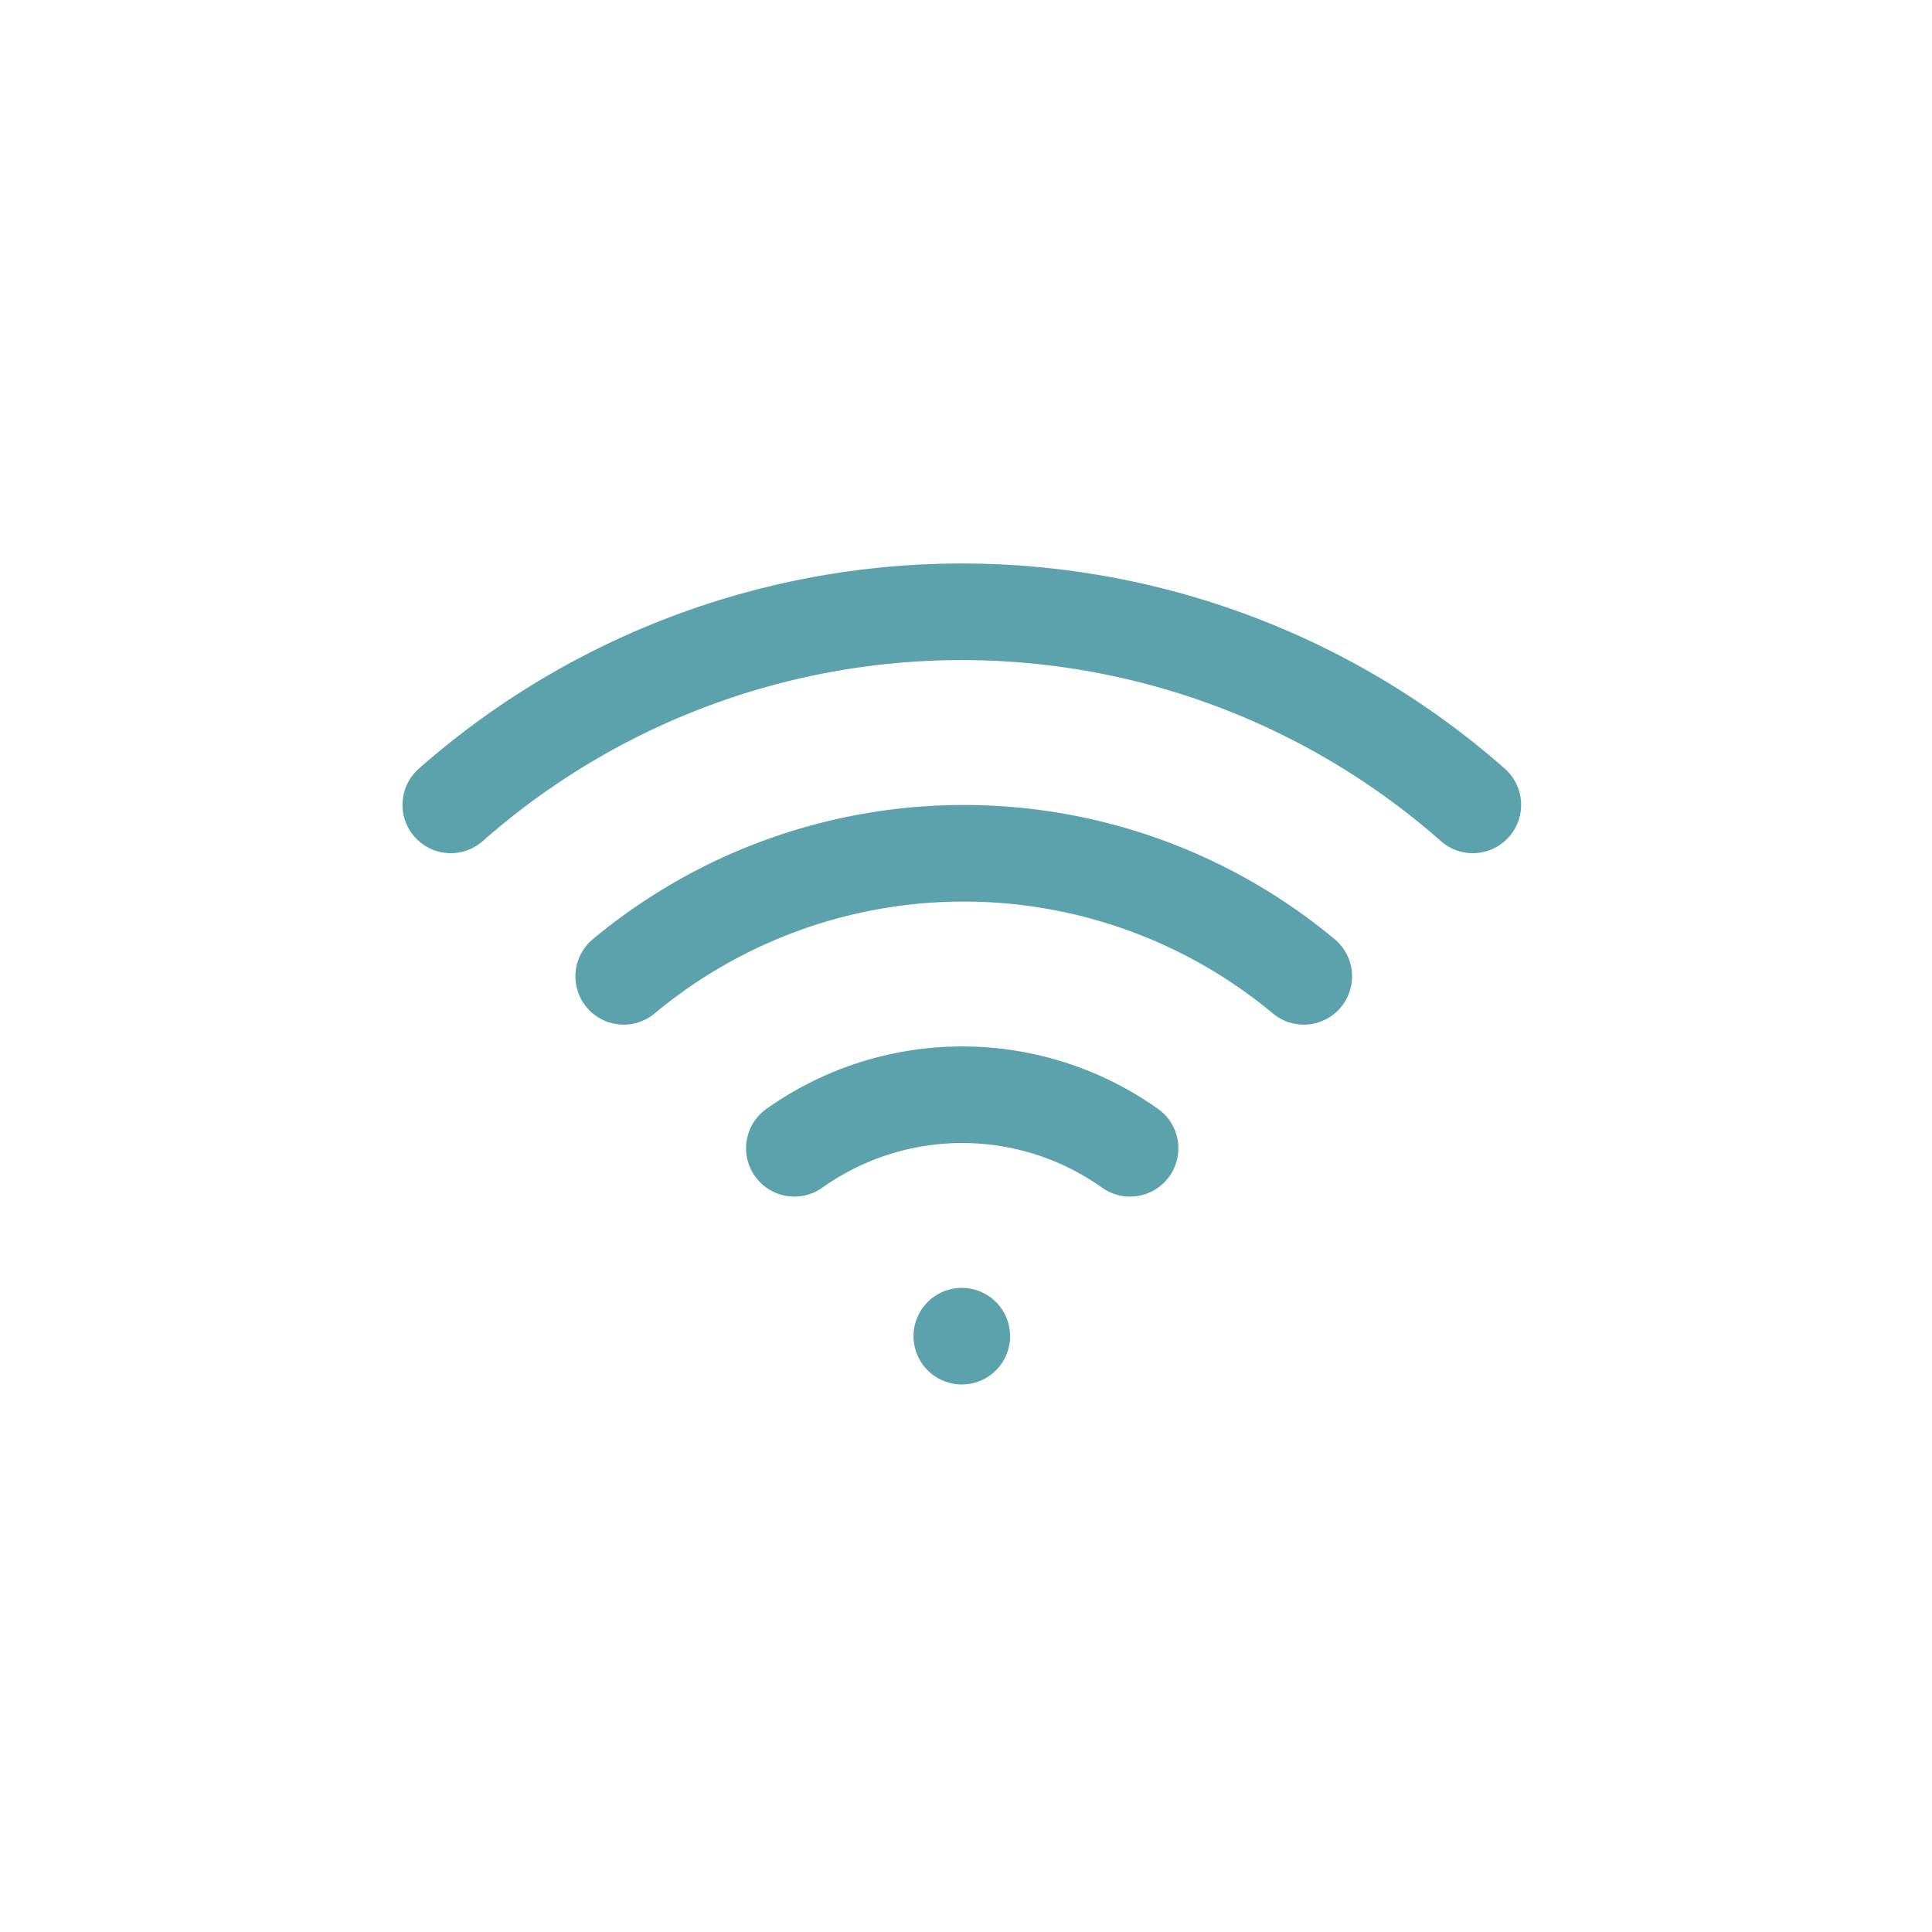 <svg xmlns="http://www.w3.org/2000/svg" width="60" height="60" viewBox="0 0 60 60"><g transform="translate(277 -2693)"><rect width="60" height="60" transform="translate(-277 2693)" fill="none"/><path d="M7.5,18.825a16.5,16.5,0,0,1,21.12,0" transform="translate(-265.13 2704.496)" fill="none" stroke="#5ca2ad" stroke-linecap="round" stroke-linejoin="round" stroke-width="3"/><path d="M2.13,13.5a24,24,0,0,1,31.74,0" transform="translate(-265.13 2704.496)" fill="none" stroke="#5ca2ad" stroke-linecap="round" stroke-linejoin="round" stroke-width="3"/><path d="M12.8,24.165a9,9,0,0,1,10.425,0" transform="translate(-265.13 2704.496)" fill="none" stroke="#5ca2ad" stroke-linecap="round" stroke-linejoin="round" stroke-width="3"/><path d="M18,30h0" transform="translate(-265.13 2704.496)" fill="none" stroke="#5ca2ad" stroke-linecap="round" stroke-linejoin="round" stroke-width="3"/></g></svg>